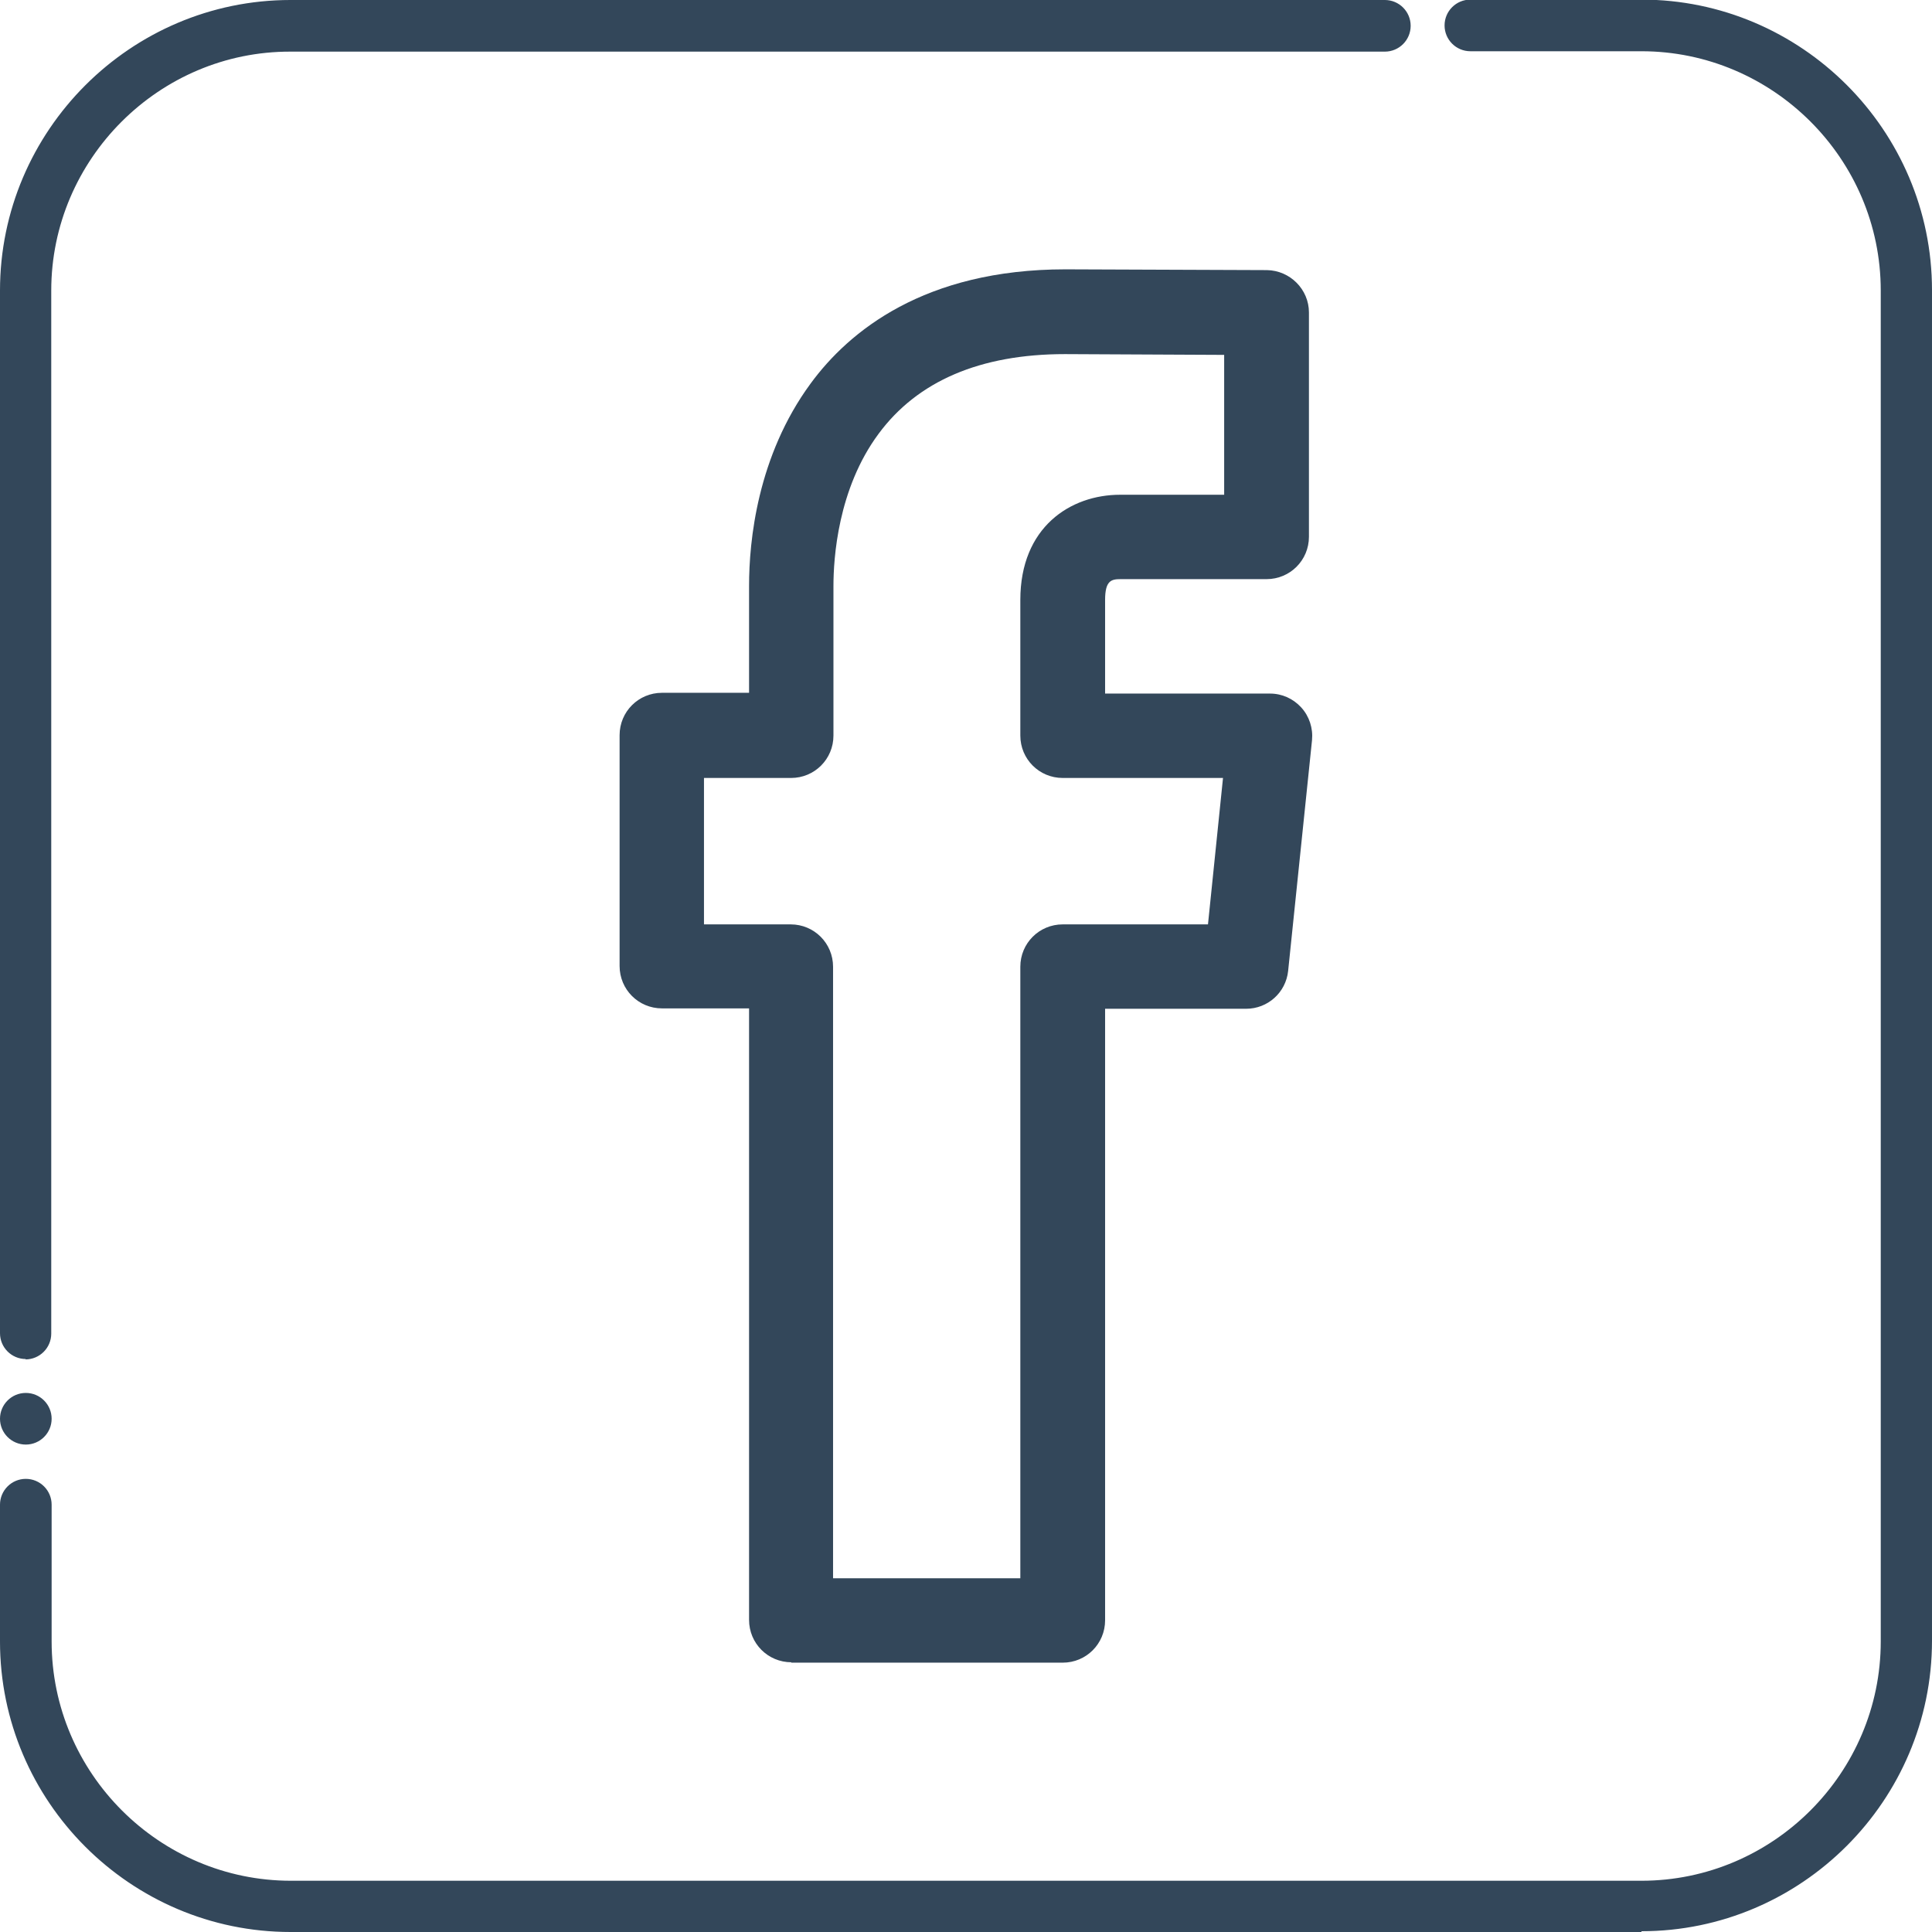 <svg viewBox="0 0 50.14 50.14" xmlns="http://www.w3.org/2000/svg"><g fill="#33475a"><path d="m42.6 50.14h-35.06c-4.15 0-7.54-3.39-7.54-7.54v-3.55c0-.37.3-.67.67-.67.37 0 .67.3.67.67v3.55c0 3.42 2.8 6.21 6.21 6.21h35.05c3.42 0 6.21-2.8 6.21-6.21v-35.06c0-3.42-2.8-6.21-6.21-6.21h-4.44c-.37 0-.67-.3-.67-.67 0-.37.3-.67.67-.67h4.44c4.15 0 7.54 3.39 7.54 7.54v35.05c0 4.15-3.39 7.54-7.54 7.54zm-41.93-12.65c-.37 0-.67-.3-.67-.67 0-.37.3-.67.67-.67.37 0 .67.3.67.67 0 .37-.3.67-.67.67zm0-2.22c-.37 0-.67-.3-.67-.67v-27.06c0-4.15 3.39-7.54 7.54-7.54h28.4c.37 0 .67.3.67.67 0 .37-.3.67-.67.67h-28.4c-3.41-.01-6.21 2.79-6.21 6.2v27.07c0 .37-.3.67-.67.67z"/><path d="m20.53 43.15h7.05c.61 0 1.1-.49 1.1-1.1v-15.87h3.66c.56 0 1.03-.42 1.09-.98l.62-5.99c.03-.31-.07-.62-.28-.85s-.5-.36-.81-.36h-4.28v-2.43c0-.5.16-.54.4-.54h3.79c.61 0 1.1-.49 1.1-1.1v-5.82c0-.6-.49-1.09-1.09-1.1l-5.23-.02c-3.66 0-5.62 1.61-6.61 2.96-1.39 1.89-1.6 4.1-1.6 5.25v2.78h-2.26c-.61 0-1.1.49-1.1 1.1v5.99c0 .61.49 1.1 1.1 1.1h2.26v15.87c0 .61.49 1.1 1.1 1.1zm-2.26-19.16v-3.8h2.26c.61 0 1.1-.49 1.1-1.1v-3.88c0-.71.11-2.52 1.17-3.95 1.01-1.37 2.64-2.07 4.84-2.07l4.13.02v3.63h-2.7c-1.29 0-2.59.84-2.59 2.73v3.52c0 .61.49 1.1 1.1 1.1h4.16l-.39 3.8h-3.77c-.61 0-1.1.49-1.1 1.1v15.87h-4.86v-15.87c0-.61-.49-1.1-1.1-1.1h-2.26z"/></g></svg>